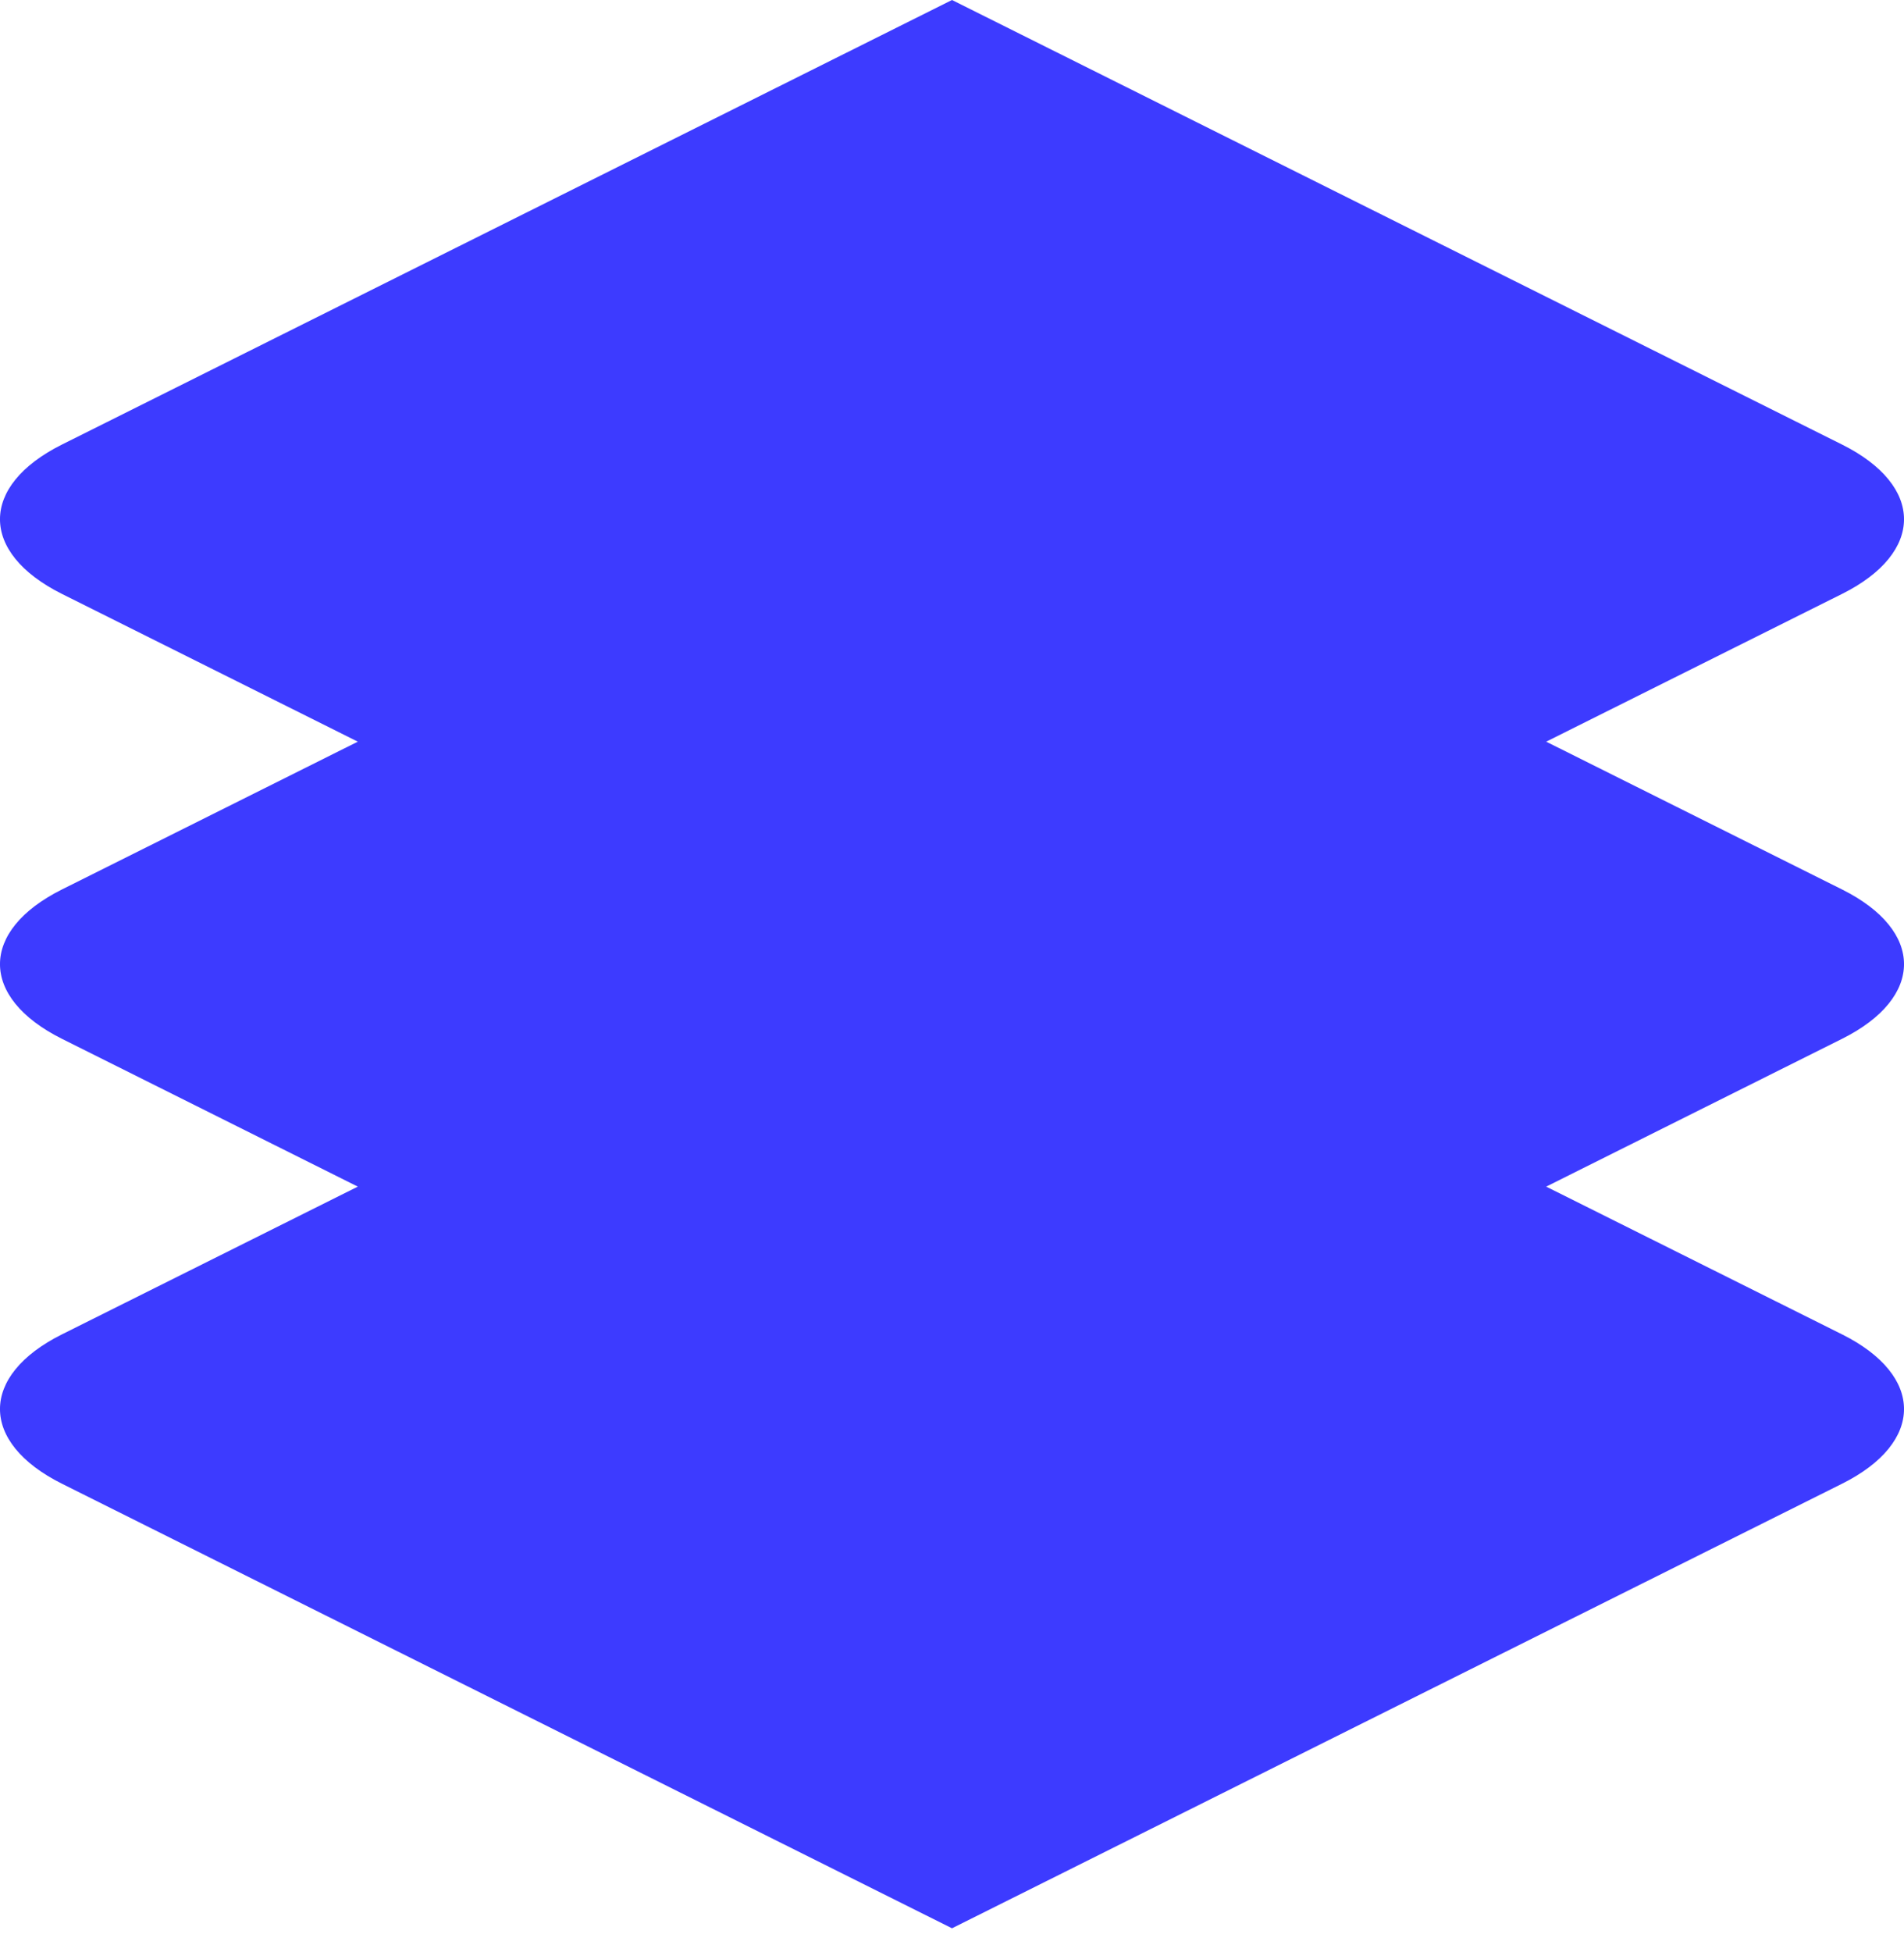 <?xml version="1.0" encoding="UTF-8"?> <svg xmlns="http://www.w3.org/2000/svg" width="40" height="41" viewBox="0 0 40 41" fill="none"> <path fill-rule="evenodd" clip-rule="evenodd" d="M1.301 12.472C-0.434 11.606 -0.434 10.202 1.301 9.336L20 0L38.699 9.336C40.434 10.202 40.434 11.606 38.699 12.472L32.483 15.575L38.699 18.679C40.434 19.545 40.434 20.949 38.699 21.815L32.483 24.919L38.699 28.022C40.434 28.888 40.434 30.292 38.699 31.158L20 40.494L1.301 31.158C-0.434 30.292 -0.434 28.888 1.301 28.022L7.517 24.919L1.301 21.815C-0.434 20.949 -0.434 19.545 1.301 18.679L7.517 15.575L1.301 12.472Z" fill="#3D3BFF"></path> </svg> 